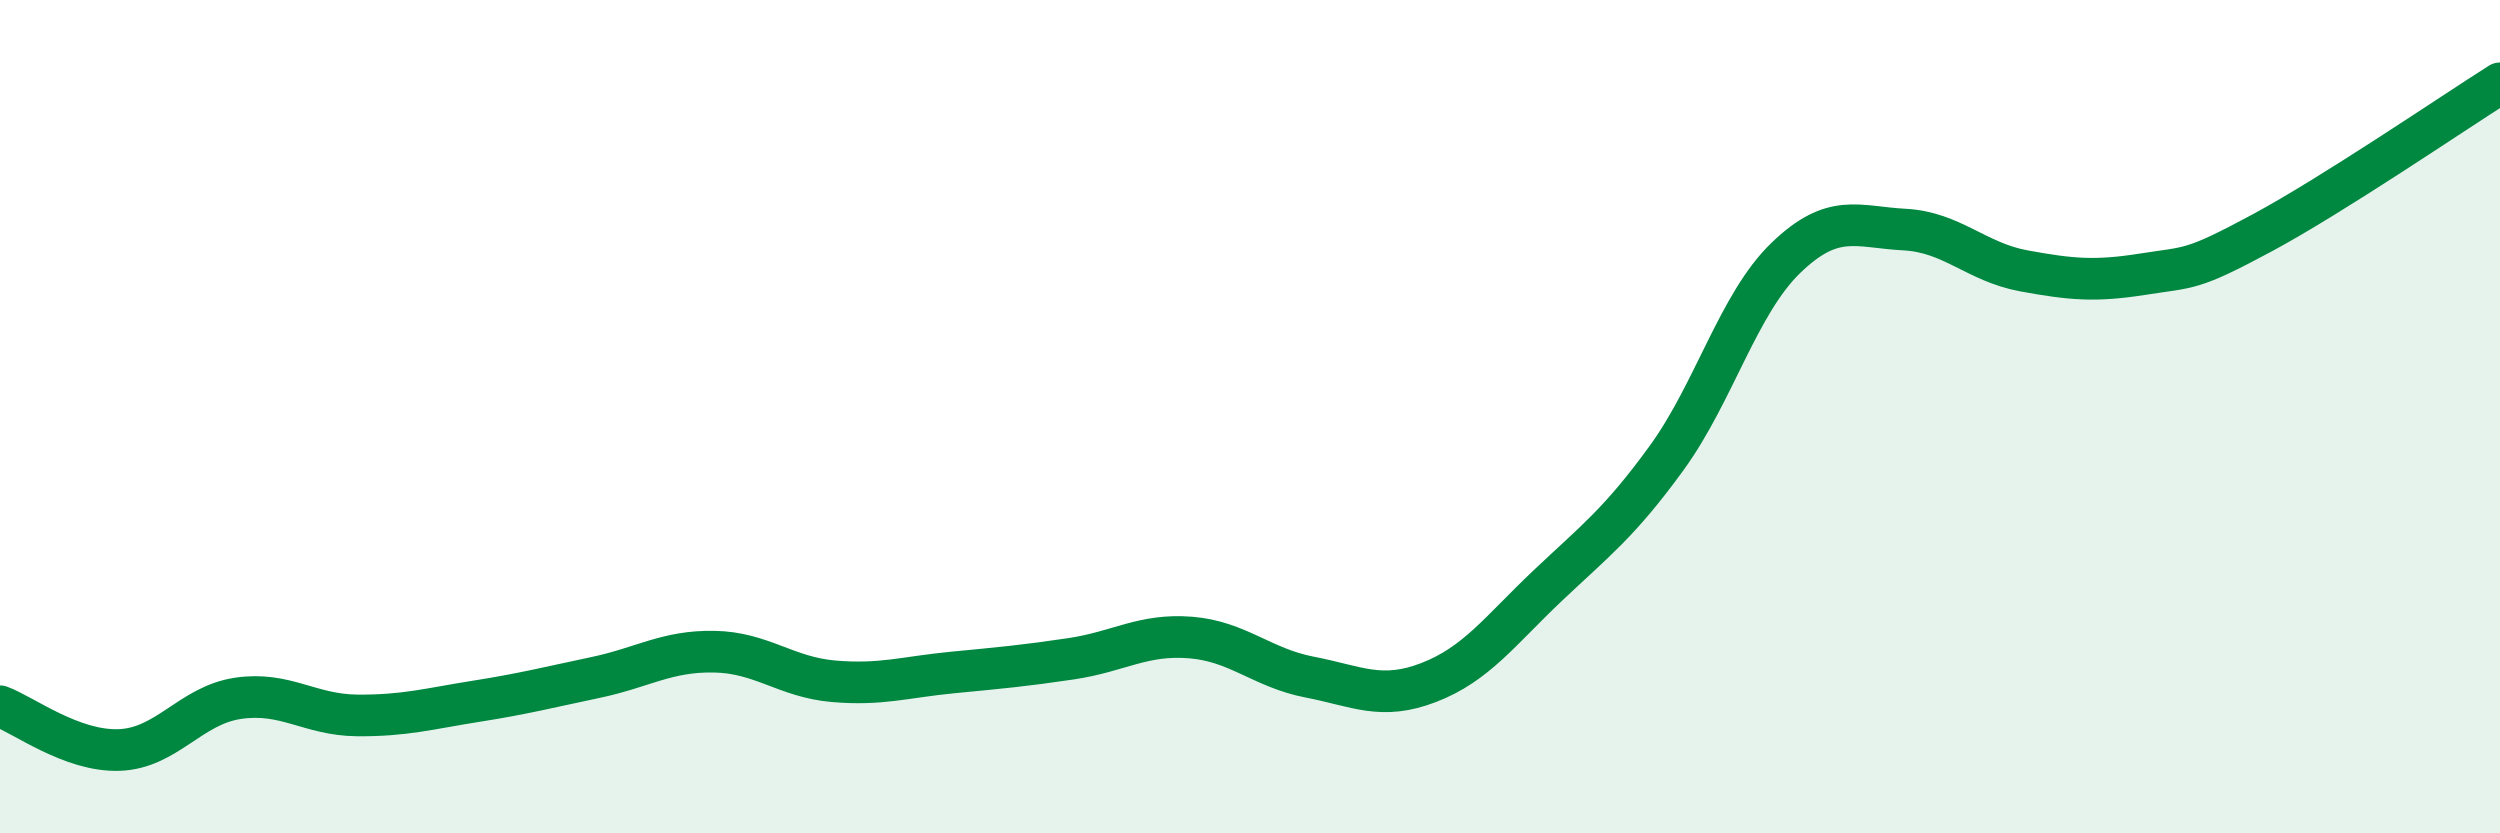 
    <svg width="60" height="20" viewBox="0 0 60 20" xmlns="http://www.w3.org/2000/svg">
      <path
        d="M 0,16.95 C 0.57,17.16 1.72,18.04 2.86,18 C 4,17.96 4.57,16.93 5.71,16.76 C 6.85,16.59 7.43,17.16 8.57,17.17 C 9.71,17.18 10.29,17.01 11.43,16.83 C 12.57,16.65 13.15,16.5 14.29,16.26 C 15.43,16.02 16,15.62 17.14,15.64 C 18.28,15.66 18.86,16.25 20,16.35 C 21.14,16.45 21.72,16.25 22.86,16.14 C 24,16.03 24.57,15.98 25.71,15.81 C 26.85,15.64 27.43,15.21 28.57,15.3 C 29.71,15.39 30.29,16.03 31.43,16.25 C 32.57,16.47 33.15,16.82 34.29,16.38 C 35.43,15.94 36,15.14 37.14,14.06 C 38.28,12.98 38.86,12.56 40,10.99 C 41.14,9.42 41.72,7.29 42.86,6.19 C 44,5.09 44.57,5.45 45.71,5.51 C 46.85,5.57 47.43,6.29 48.57,6.5 C 49.71,6.71 50.29,6.76 51.43,6.58 C 52.57,6.4 52.58,6.51 54.29,5.59 C 56,4.67 58.86,2.72 60,2L60 20L0 20Z"
        fill="#008740"
        opacity="0.1"
        stroke-linecap="round"
        stroke-linejoin="round"
      />
      <path
        d="M 0,16.95 C 0.57,17.16 1.72,18.04 2.86,18 C 4,17.96 4.57,16.93 5.71,16.76 C 6.85,16.59 7.43,17.16 8.57,17.17 C 9.71,17.18 10.29,17.01 11.43,16.83 C 12.57,16.65 13.15,16.5 14.29,16.26 C 15.43,16.02 16,15.62 17.14,15.64 C 18.28,15.66 18.86,16.25 20,16.35 C 21.14,16.45 21.72,16.25 22.86,16.14 C 24,16.03 24.57,15.98 25.71,15.81 C 26.85,15.64 27.43,15.21 28.57,15.3 C 29.71,15.39 30.29,16.03 31.43,16.25 C 32.57,16.47 33.15,16.82 34.29,16.38 C 35.43,15.94 36,15.14 37.14,14.06 C 38.28,12.98 38.86,12.56 40,10.99 C 41.14,9.42 41.72,7.29 42.86,6.19 C 44,5.09 44.57,5.45 45.71,5.51 C 46.85,5.57 47.43,6.29 48.57,6.5 C 49.71,6.71 50.29,6.76 51.43,6.58 C 52.57,6.4 52.58,6.51 54.29,5.59 C 56,4.67 58.86,2.72 60,2"
        stroke="#008740"
        stroke-width="1"
        fill="none"
        stroke-linecap="round"
        stroke-linejoin="round"
      />
    </svg>
  